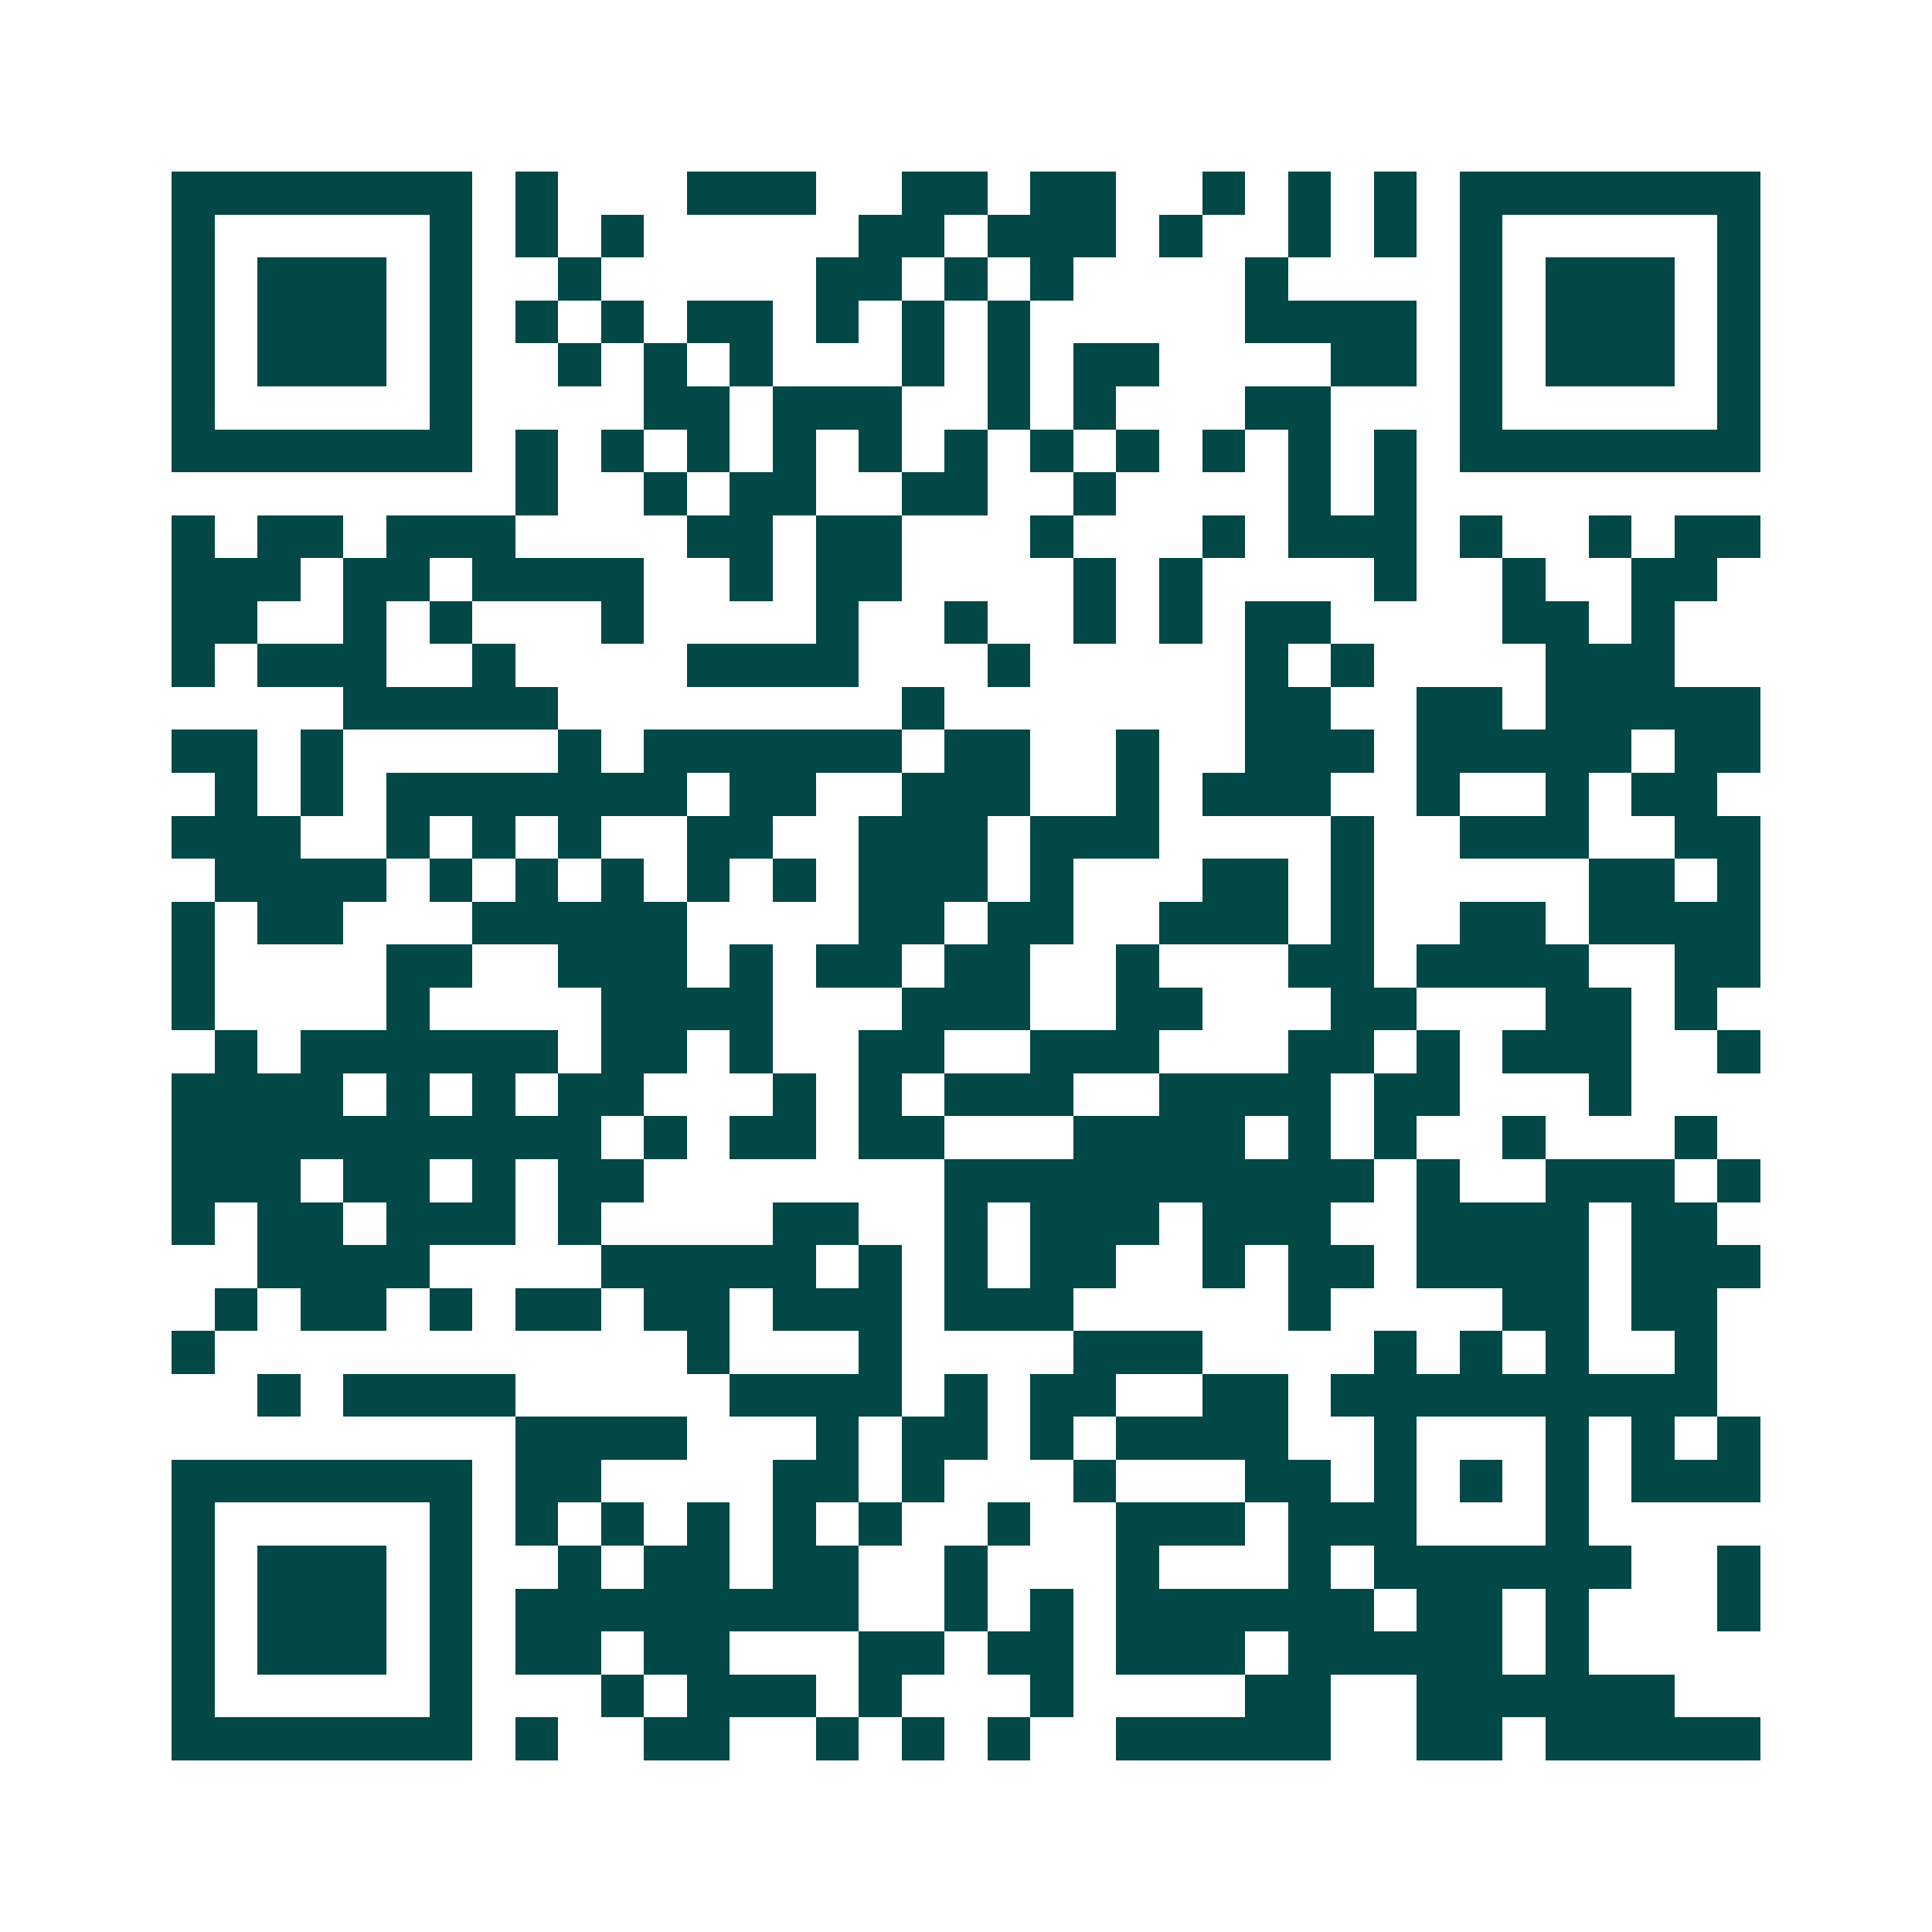 <svg xmlns="http://www.w3.org/2000/svg" width="200" height="200" viewBox="0 0 45 45" shape-rendering="crispEdges"><path fill="#ffffff" d="M0 0h45v45H0z"/><path stroke="#014847" d="M4 4.5h7m1 0h1m3 0h3m2 0h2m1 0h2m2 0h1m1 0h1m1 0h1m1 0h7M4 5.5h1m5 0h1m1 0h1m1 0h1m5 0h2m1 0h3m1 0h1m2 0h1m1 0h1m1 0h1m5 0h1M4 6.5h1m1 0h3m1 0h1m2 0h1m5 0h2m1 0h1m1 0h1m4 0h1m4 0h1m1 0h3m1 0h1M4 7.5h1m1 0h3m1 0h1m1 0h1m1 0h1m1 0h2m1 0h1m1 0h1m1 0h1m5 0h4m1 0h1m1 0h3m1 0h1M4 8.5h1m1 0h3m1 0h1m2 0h1m1 0h1m1 0h1m3 0h1m1 0h1m1 0h2m4 0h2m1 0h1m1 0h3m1 0h1M4 9.5h1m5 0h1m4 0h2m1 0h3m2 0h1m1 0h1m3 0h2m3 0h1m5 0h1M4 10.5h7m1 0h1m1 0h1m1 0h1m1 0h1m1 0h1m1 0h1m1 0h1m1 0h1m1 0h1m1 0h1m1 0h1m1 0h7M12 11.5h1m2 0h1m1 0h2m2 0h2m2 0h1m4 0h1m1 0h1M4 12.5h1m1 0h2m1 0h3m4 0h2m1 0h2m3 0h1m3 0h1m1 0h3m1 0h1m2 0h1m1 0h2M4 13.5h3m1 0h2m1 0h4m2 0h1m1 0h2m4 0h1m1 0h1m4 0h1m2 0h1m2 0h2M4 14.5h2m2 0h1m1 0h1m3 0h1m4 0h1m2 0h1m2 0h1m1 0h1m1 0h2m4 0h2m1 0h1M4 15.5h1m1 0h3m2 0h1m4 0h4m3 0h1m5 0h1m1 0h1m4 0h3M8 16.5h5m8 0h1m7 0h2m2 0h2m1 0h5M4 17.5h2m1 0h1m5 0h1m1 0h6m1 0h2m2 0h1m2 0h3m1 0h5m1 0h2M5 18.5h1m1 0h1m1 0h7m1 0h2m2 0h3m2 0h1m1 0h3m2 0h1m2 0h1m1 0h2M4 19.5h3m2 0h1m1 0h1m1 0h1m2 0h2m2 0h3m1 0h3m4 0h1m2 0h3m2 0h2M5 20.5h4m1 0h1m1 0h1m1 0h1m1 0h1m1 0h1m1 0h3m1 0h1m3 0h2m1 0h1m5 0h2m1 0h1M4 21.5h1m1 0h2m3 0h5m4 0h2m1 0h2m2 0h3m1 0h1m2 0h2m1 0h4M4 22.5h1m4 0h2m2 0h3m1 0h1m1 0h2m1 0h2m2 0h1m3 0h2m1 0h4m2 0h2M4 23.5h1m4 0h1m4 0h4m3 0h3m2 0h2m3 0h2m3 0h2m1 0h1M5 24.5h1m1 0h6m1 0h2m1 0h1m2 0h2m2 0h3m3 0h2m1 0h1m1 0h3m2 0h1M4 25.5h4m1 0h1m1 0h1m1 0h2m3 0h1m1 0h1m1 0h3m2 0h4m1 0h2m3 0h1M4 26.5h10m1 0h1m1 0h2m1 0h2m3 0h4m1 0h1m1 0h1m2 0h1m3 0h1M4 27.5h3m1 0h2m1 0h1m1 0h2m7 0h10m1 0h1m2 0h3m1 0h1M4 28.5h1m1 0h2m1 0h3m1 0h1m4 0h2m2 0h1m1 0h3m1 0h3m2 0h4m1 0h2M6 29.5h4m4 0h5m1 0h1m1 0h1m1 0h2m2 0h1m1 0h2m1 0h4m1 0h3M5 30.5h1m1 0h2m1 0h1m1 0h2m1 0h2m1 0h3m1 0h3m5 0h1m4 0h2m1 0h2M4 31.5h1m11 0h1m3 0h1m4 0h3m4 0h1m1 0h1m1 0h1m2 0h1M6 32.5h1m1 0h4m5 0h4m1 0h1m1 0h2m2 0h2m1 0h9M12 33.5h4m3 0h1m1 0h2m1 0h1m1 0h4m2 0h1m3 0h1m1 0h1m1 0h1M4 34.5h7m1 0h2m4 0h2m1 0h1m3 0h1m3 0h2m1 0h1m1 0h1m1 0h1m1 0h3M4 35.5h1m5 0h1m1 0h1m1 0h1m1 0h1m1 0h1m1 0h1m2 0h1m2 0h3m1 0h3m3 0h1M4 36.5h1m1 0h3m1 0h1m2 0h1m1 0h2m1 0h2m2 0h1m3 0h1m3 0h1m1 0h6m2 0h1M4 37.5h1m1 0h3m1 0h1m1 0h8m2 0h1m1 0h1m1 0h6m1 0h2m1 0h1m3 0h1M4 38.5h1m1 0h3m1 0h1m1 0h2m1 0h2m3 0h2m1 0h2m1 0h3m1 0h5m1 0h1M4 39.5h1m5 0h1m3 0h1m1 0h3m1 0h1m3 0h1m4 0h2m2 0h6M4 40.5h7m1 0h1m2 0h2m2 0h1m1 0h1m1 0h1m2 0h5m2 0h2m1 0h5"/></svg>
